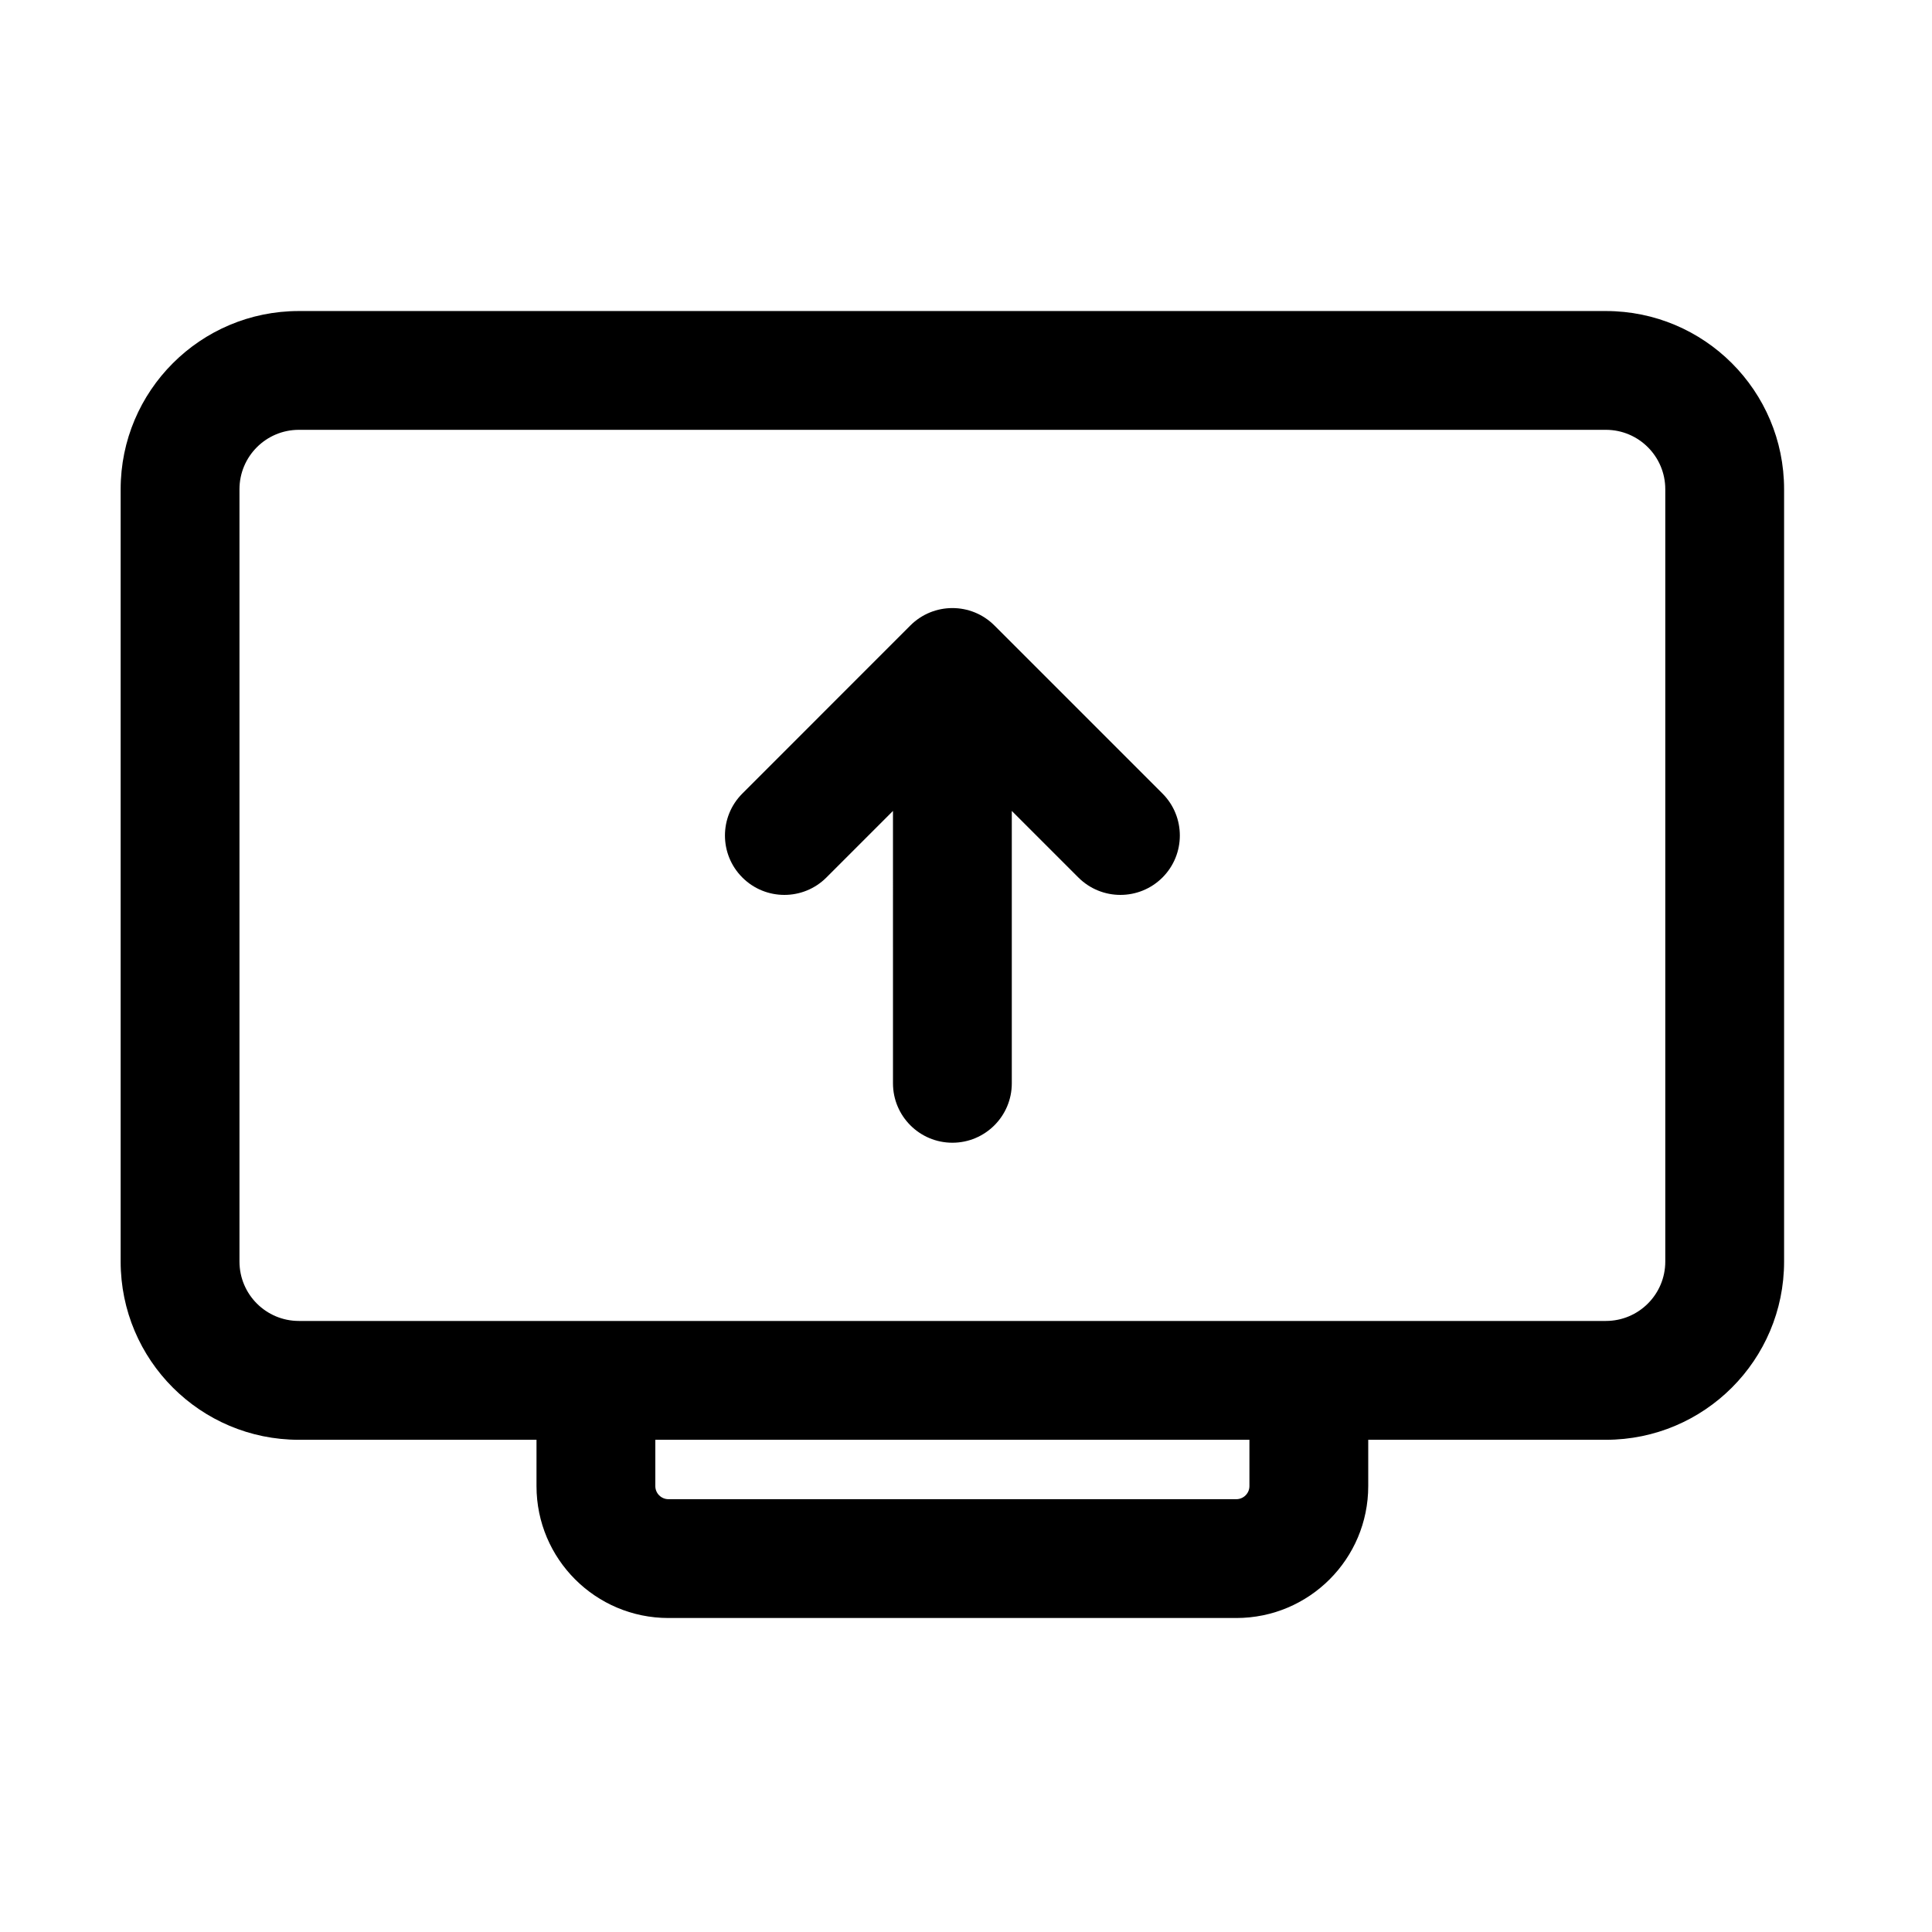 <?xml version="1.0" encoding="UTF-8"?>
<!-- The Best Svg Icon site in the world: iconSvg.co, Visit us! https://iconsvg.co -->
<svg fill="#000000" width="800px" height="800px" version="1.1" viewBox="144 144 512 512" xmlns="http://www.w3.org/2000/svg">
 <path d="m286.18 525.56h-62.977c-26.086 0-47.23-21.145-47.23-47.234v-204.67c0-26.086 21.145-47.23 47.23-47.23h346.37c26.086 0 47.23 21.145 47.23 47.23v204.67c0 26.09-21.145 47.234-47.23 47.234h-62.977v12.277c0 19.305-15.648 34.953-34.969 34.953h-150.48c-19.316 0-34.969-15.648-34.969-34.953zm31.488 0v12.277c0 1.906 1.559 3.465 3.481 3.465h150.48c1.922 0 3.481-1.559 3.481-3.465v-12.277zm267.65-251.91v204.67c0 8.707-7.051 15.746-15.742 15.746h-346.37c-8.688 0-15.742-7.039-15.742-15.746v-204.67c0-8.691 7.055-15.742 15.742-15.742h346.37c8.691 0 15.742 7.051 15.742 15.742zm-204.67 85.254-17.648 17.648c-6.141 6.141-16.121 6.141-22.262 0-6.156-6.141-6.156-16.121 0-22.262l44.523-44.539c6.156-6.141 16.121-6.141 22.262 0l44.539 44.539c6.141 6.141 6.141 16.121 0 22.262-6.156 6.141-16.121 6.141-22.277 0l-17.648-17.648v72.188c0 8.691-7.055 15.742-15.742 15.742-8.691 0-15.746-7.051-15.746-15.742z" fill-rule="evenodd"/>
</svg>